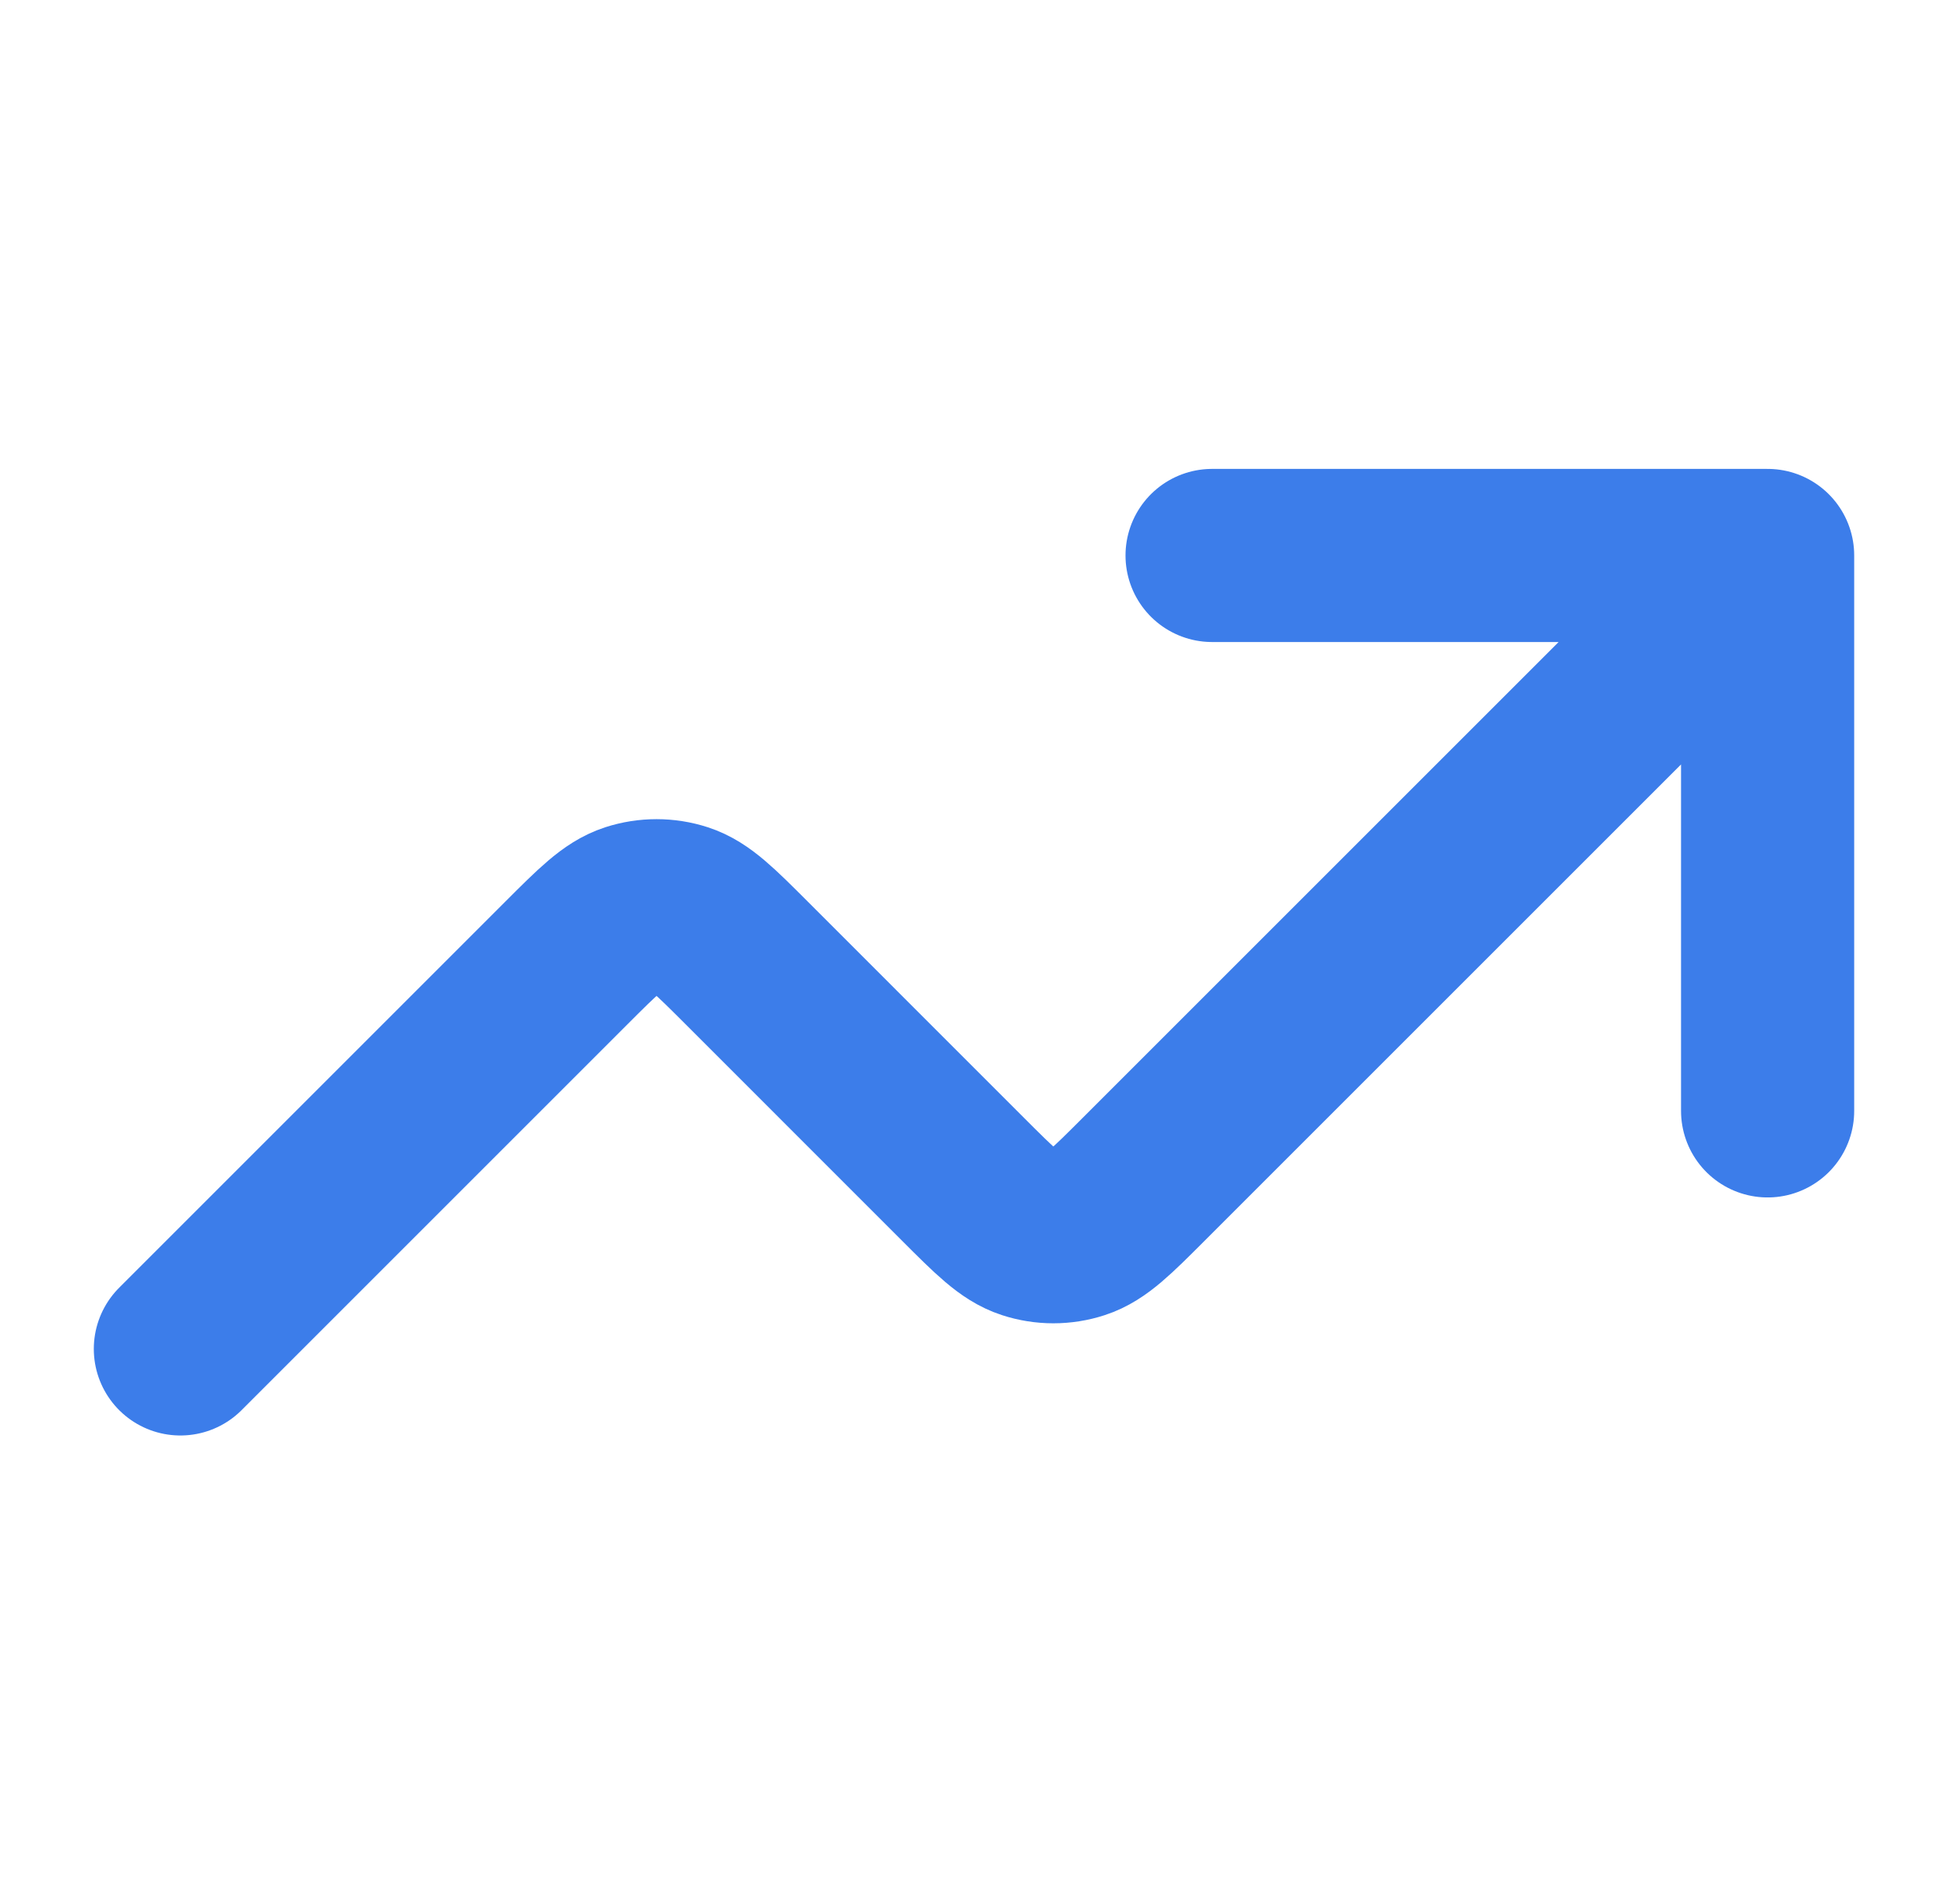 <?xml version="1.0" encoding="UTF-8"?> <svg xmlns="http://www.w3.org/2000/svg" width="45" height="44" viewBox="0 0 45 44" fill="none"><path d="M40.833 12.834L26.407 27.26C25.681 27.986 25.318 28.349 24.9 28.485C24.532 28.605 24.135 28.605 23.767 28.485C23.348 28.349 22.985 27.986 22.259 27.26L17.241 22.241C16.515 21.515 16.152 21.152 15.733 21.016C15.365 20.897 14.968 20.897 14.6 21.016C14.181 21.152 13.819 21.515 13.092 22.241L4.167 31.167M40.833 12.834H28M40.833 12.834V25.667" stroke="#3C7DEA" stroke-width="4" stroke-linecap="round" stroke-linejoin="round"></path></svg> 